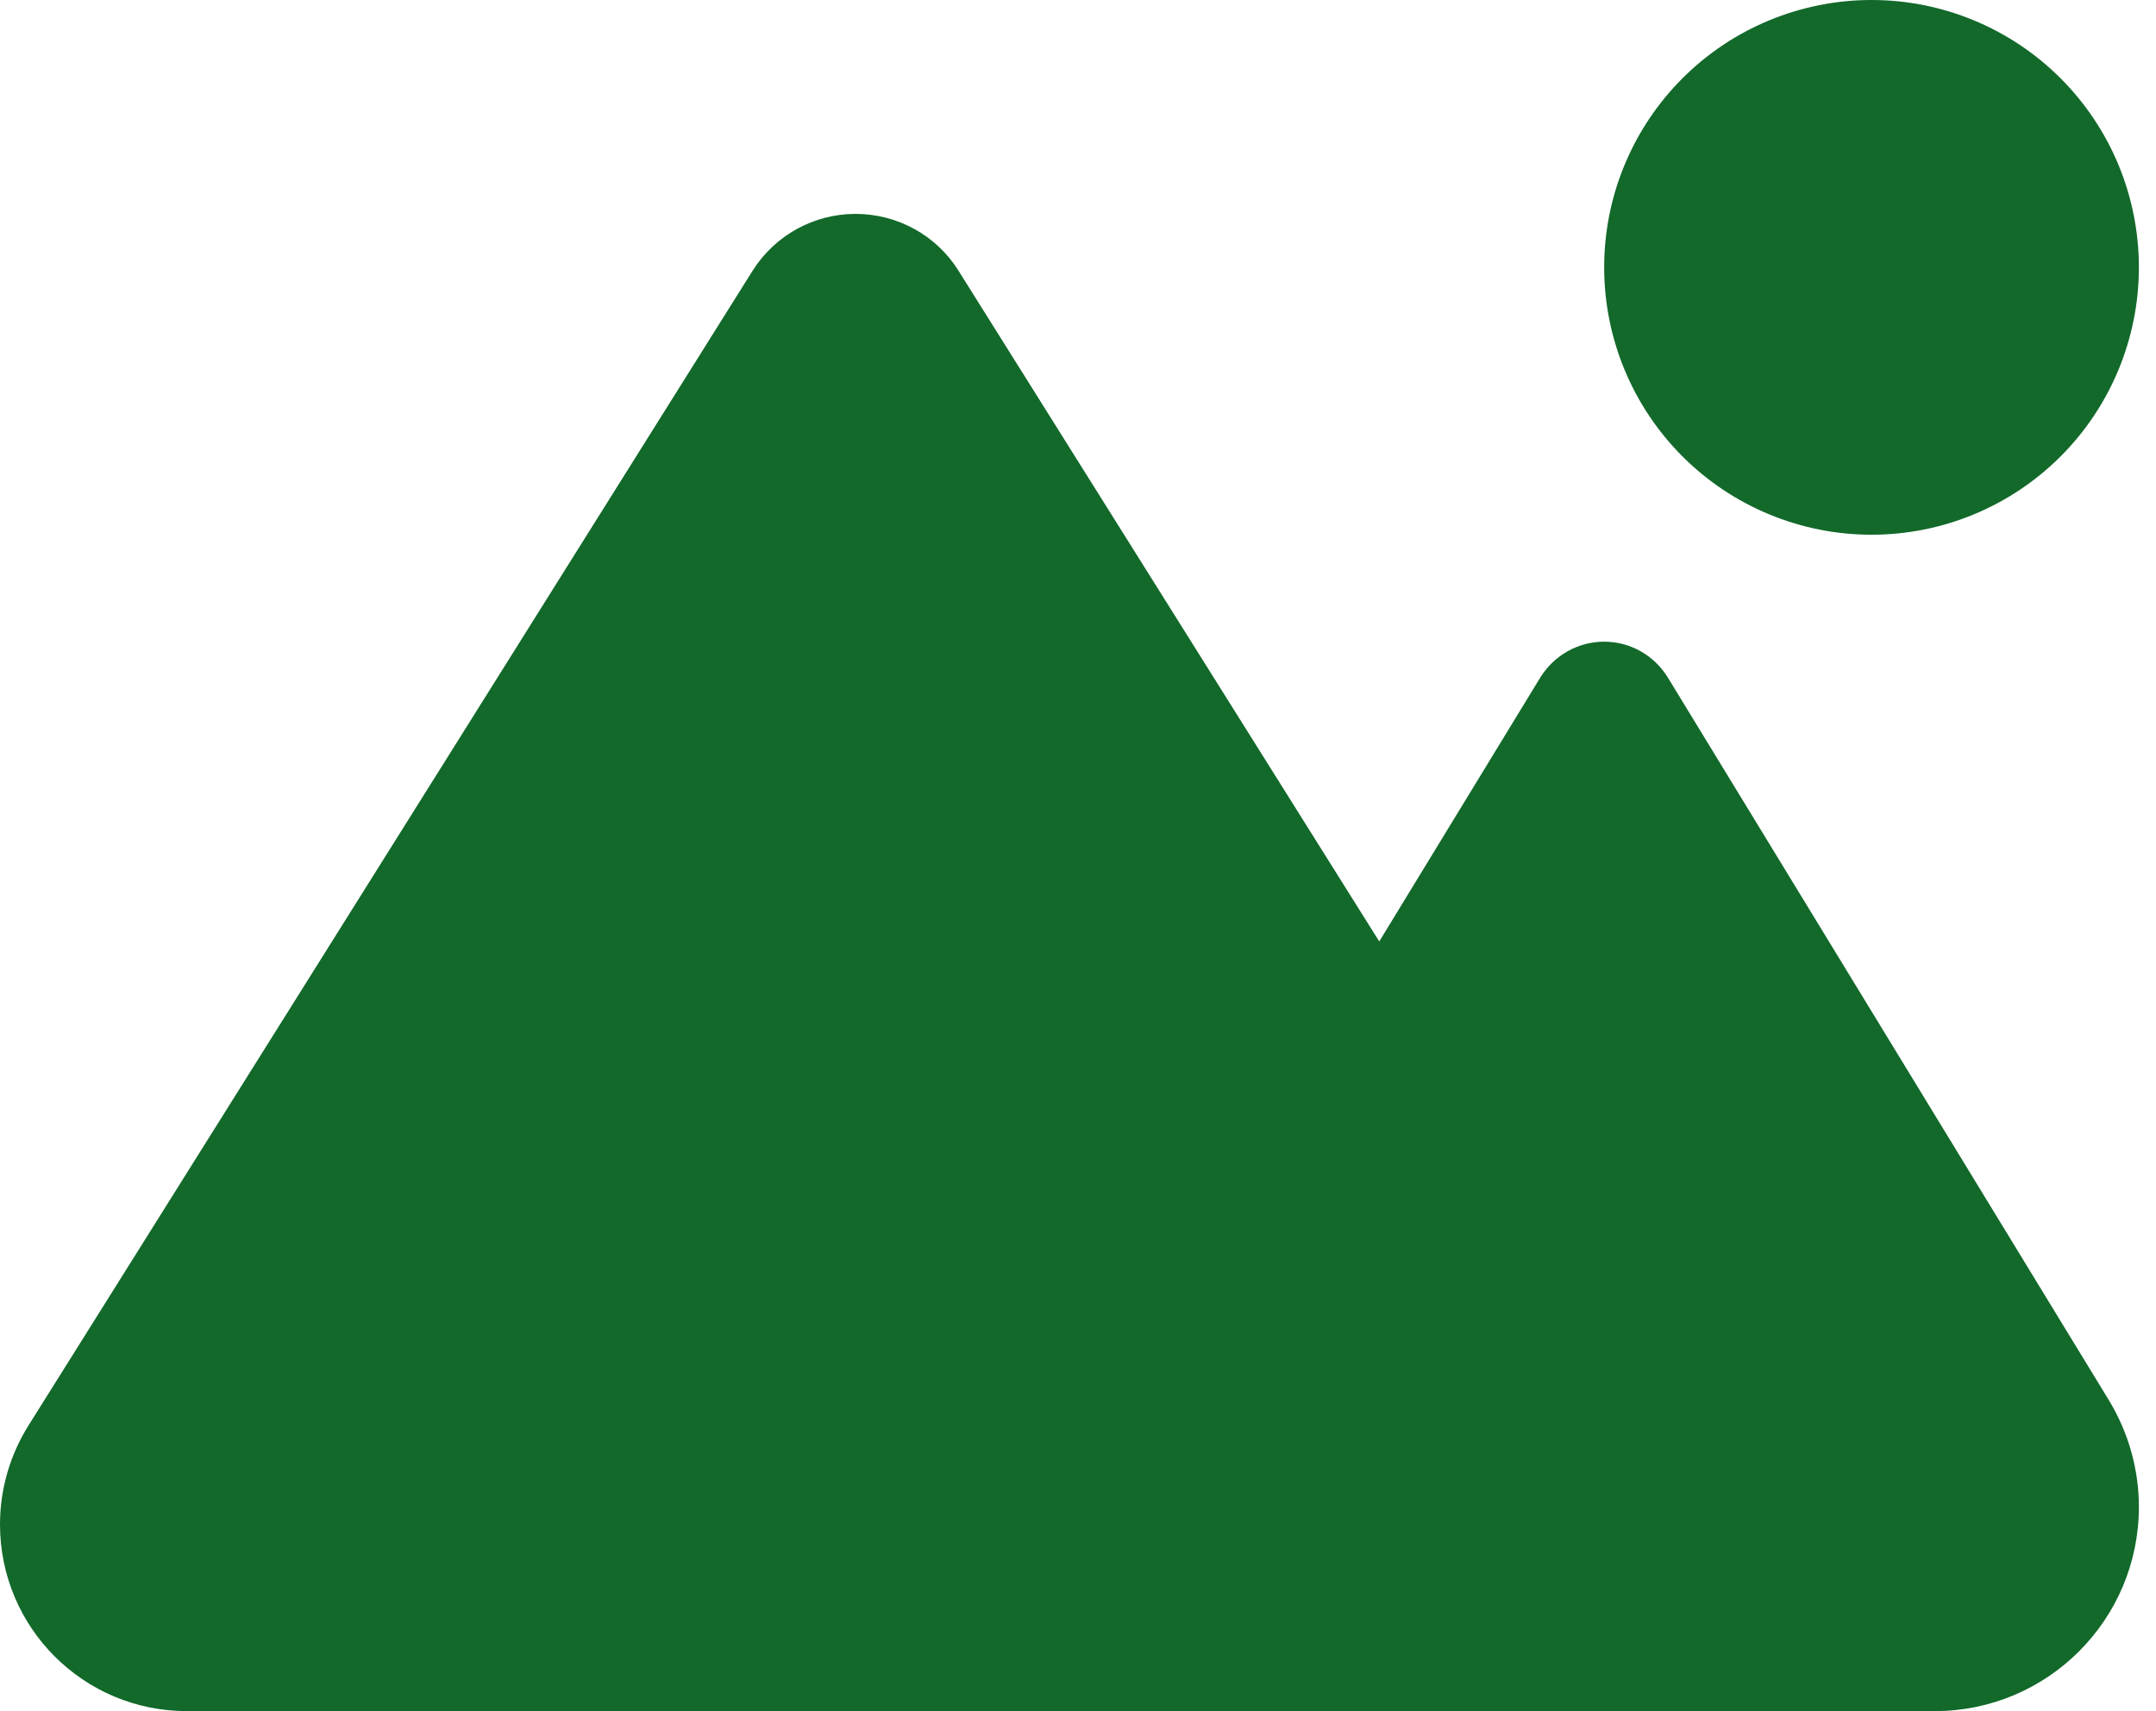 <svg width="63" height="50" viewBox="0 0 63 50" fill="none" xmlns="http://www.w3.org/2000/svg">
<g id="mountain-sun-solid 1" clip-path="url(#clip0_164_2376)">
<path id="Vector" d="M54.688 15.625C56.76 15.625 58.747 14.802 60.212 13.337C61.677 11.872 62.5 9.884 62.5 7.812C62.5 5.74 61.677 3.753 60.212 2.288C58.747 0.823 56.76 0 54.688 0C52.615 0 50.628 0.823 49.163 2.288C47.698 3.753 46.875 5.74 46.875 7.812C46.875 9.884 47.698 11.872 49.163 13.337C50.628 14.802 52.615 15.625 54.688 15.625ZM5.459 50H37.217H44.541H56.533C59.834 50 62.5 47.324 62.5 44.033C62.5 42.94 62.197 41.865 61.631 40.928L48.74 19.805C48.34 19.15 47.637 18.75 46.875 18.75C46.113 18.75 45.41 19.15 45.01 19.795L40.303 27.51L28.008 7.91C27.363 6.875 26.221 6.25 25 6.25C23.779 6.25 22.646 6.875 21.992 7.91L0.84 41.641C0.293 42.51 0 43.516 0 44.541C0 47.559 2.441 50 5.459 50Z" fill="#12692A"/>
</g>
<defs>
<clipPath id="clip0_164_2376">
<rect width="62.5" height="50" fill="white"/>
</clipPath>
</defs>
</svg>
